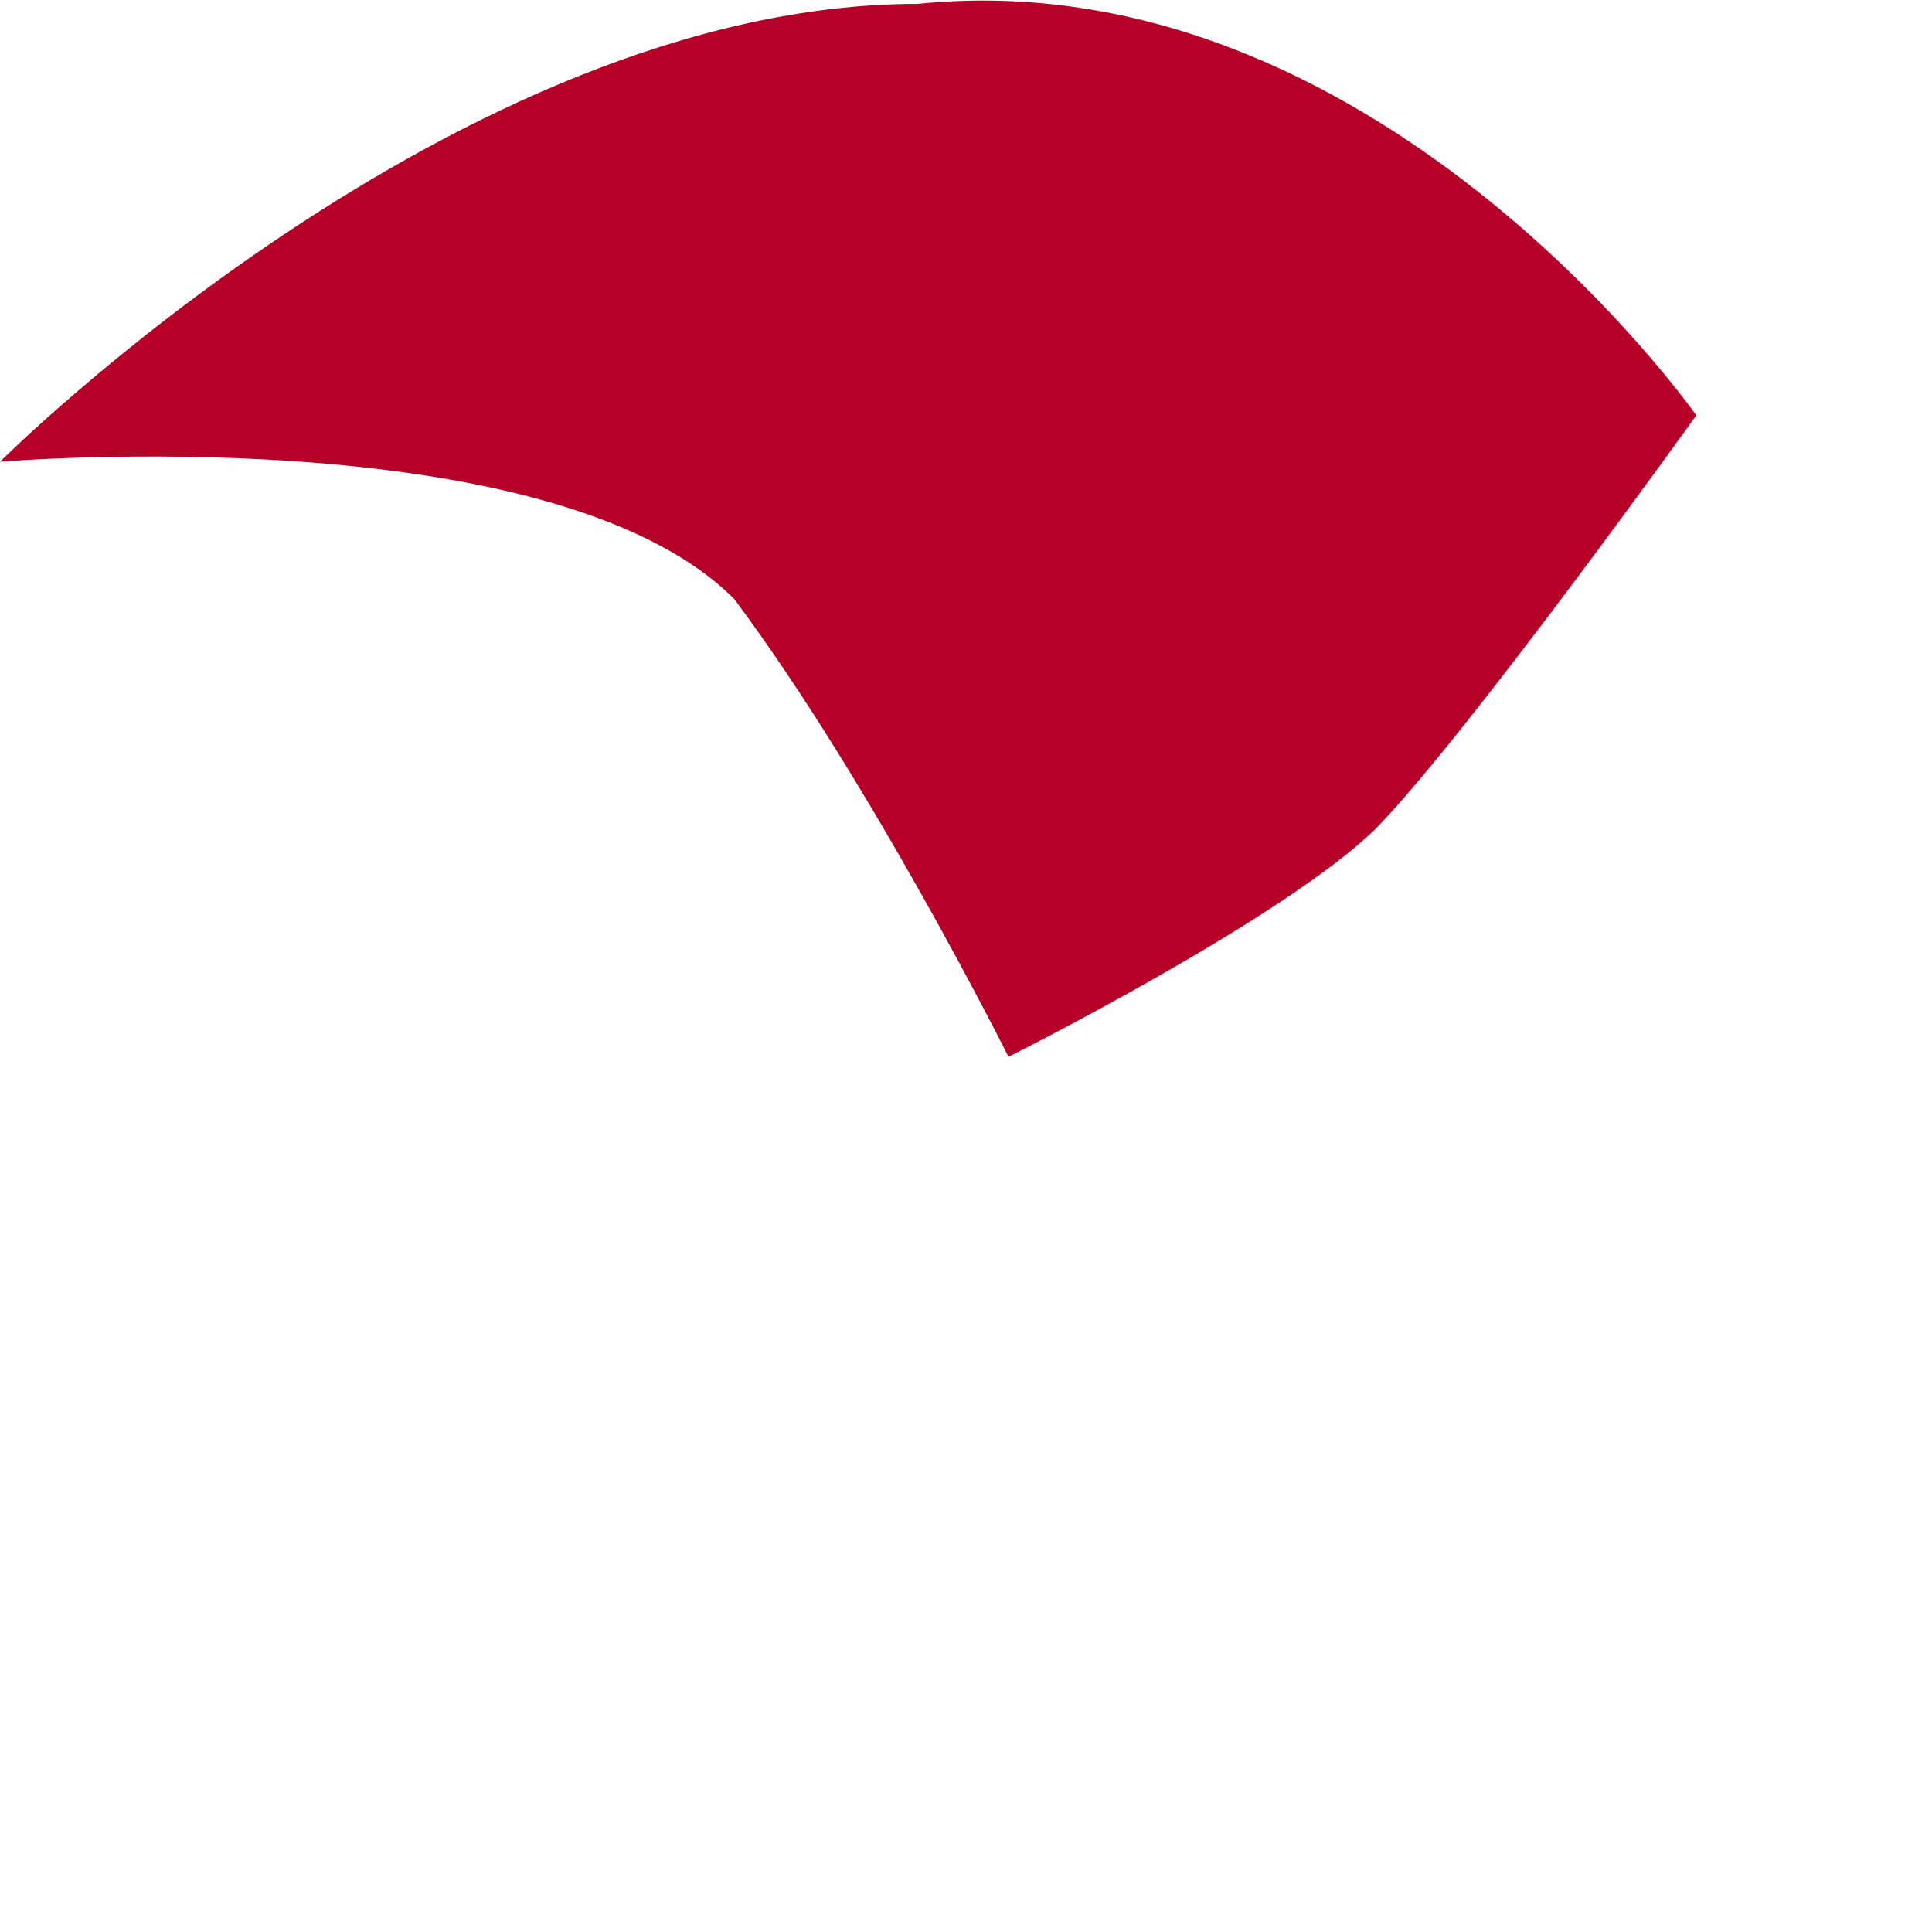 <?xml version="1.0" encoding="utf-8"?>
<svg xmlns="http://www.w3.org/2000/svg" fill="none" height="100%" overflow="visible" preserveAspectRatio="none" style="display: block;" viewBox="0 0 1 1" width="100%">
<path clip-rule="evenodd" d="M0.878 0.215C0.878 0.215 0.712 -0.022 0.475 0.002C0.237 0.002 0 0.239 0 0.239C0 0.239 0.285 0.215 0.38 0.31C0.451 0.405 0.522 0.547 0.522 0.547C0.522 0.547 0.664 0.476 0.712 0.429C0.759 0.381 0.878 0.215 0.878 0.215Z" fill="#B60027" fill-rule="evenodd" id="Vector"/>
</svg>